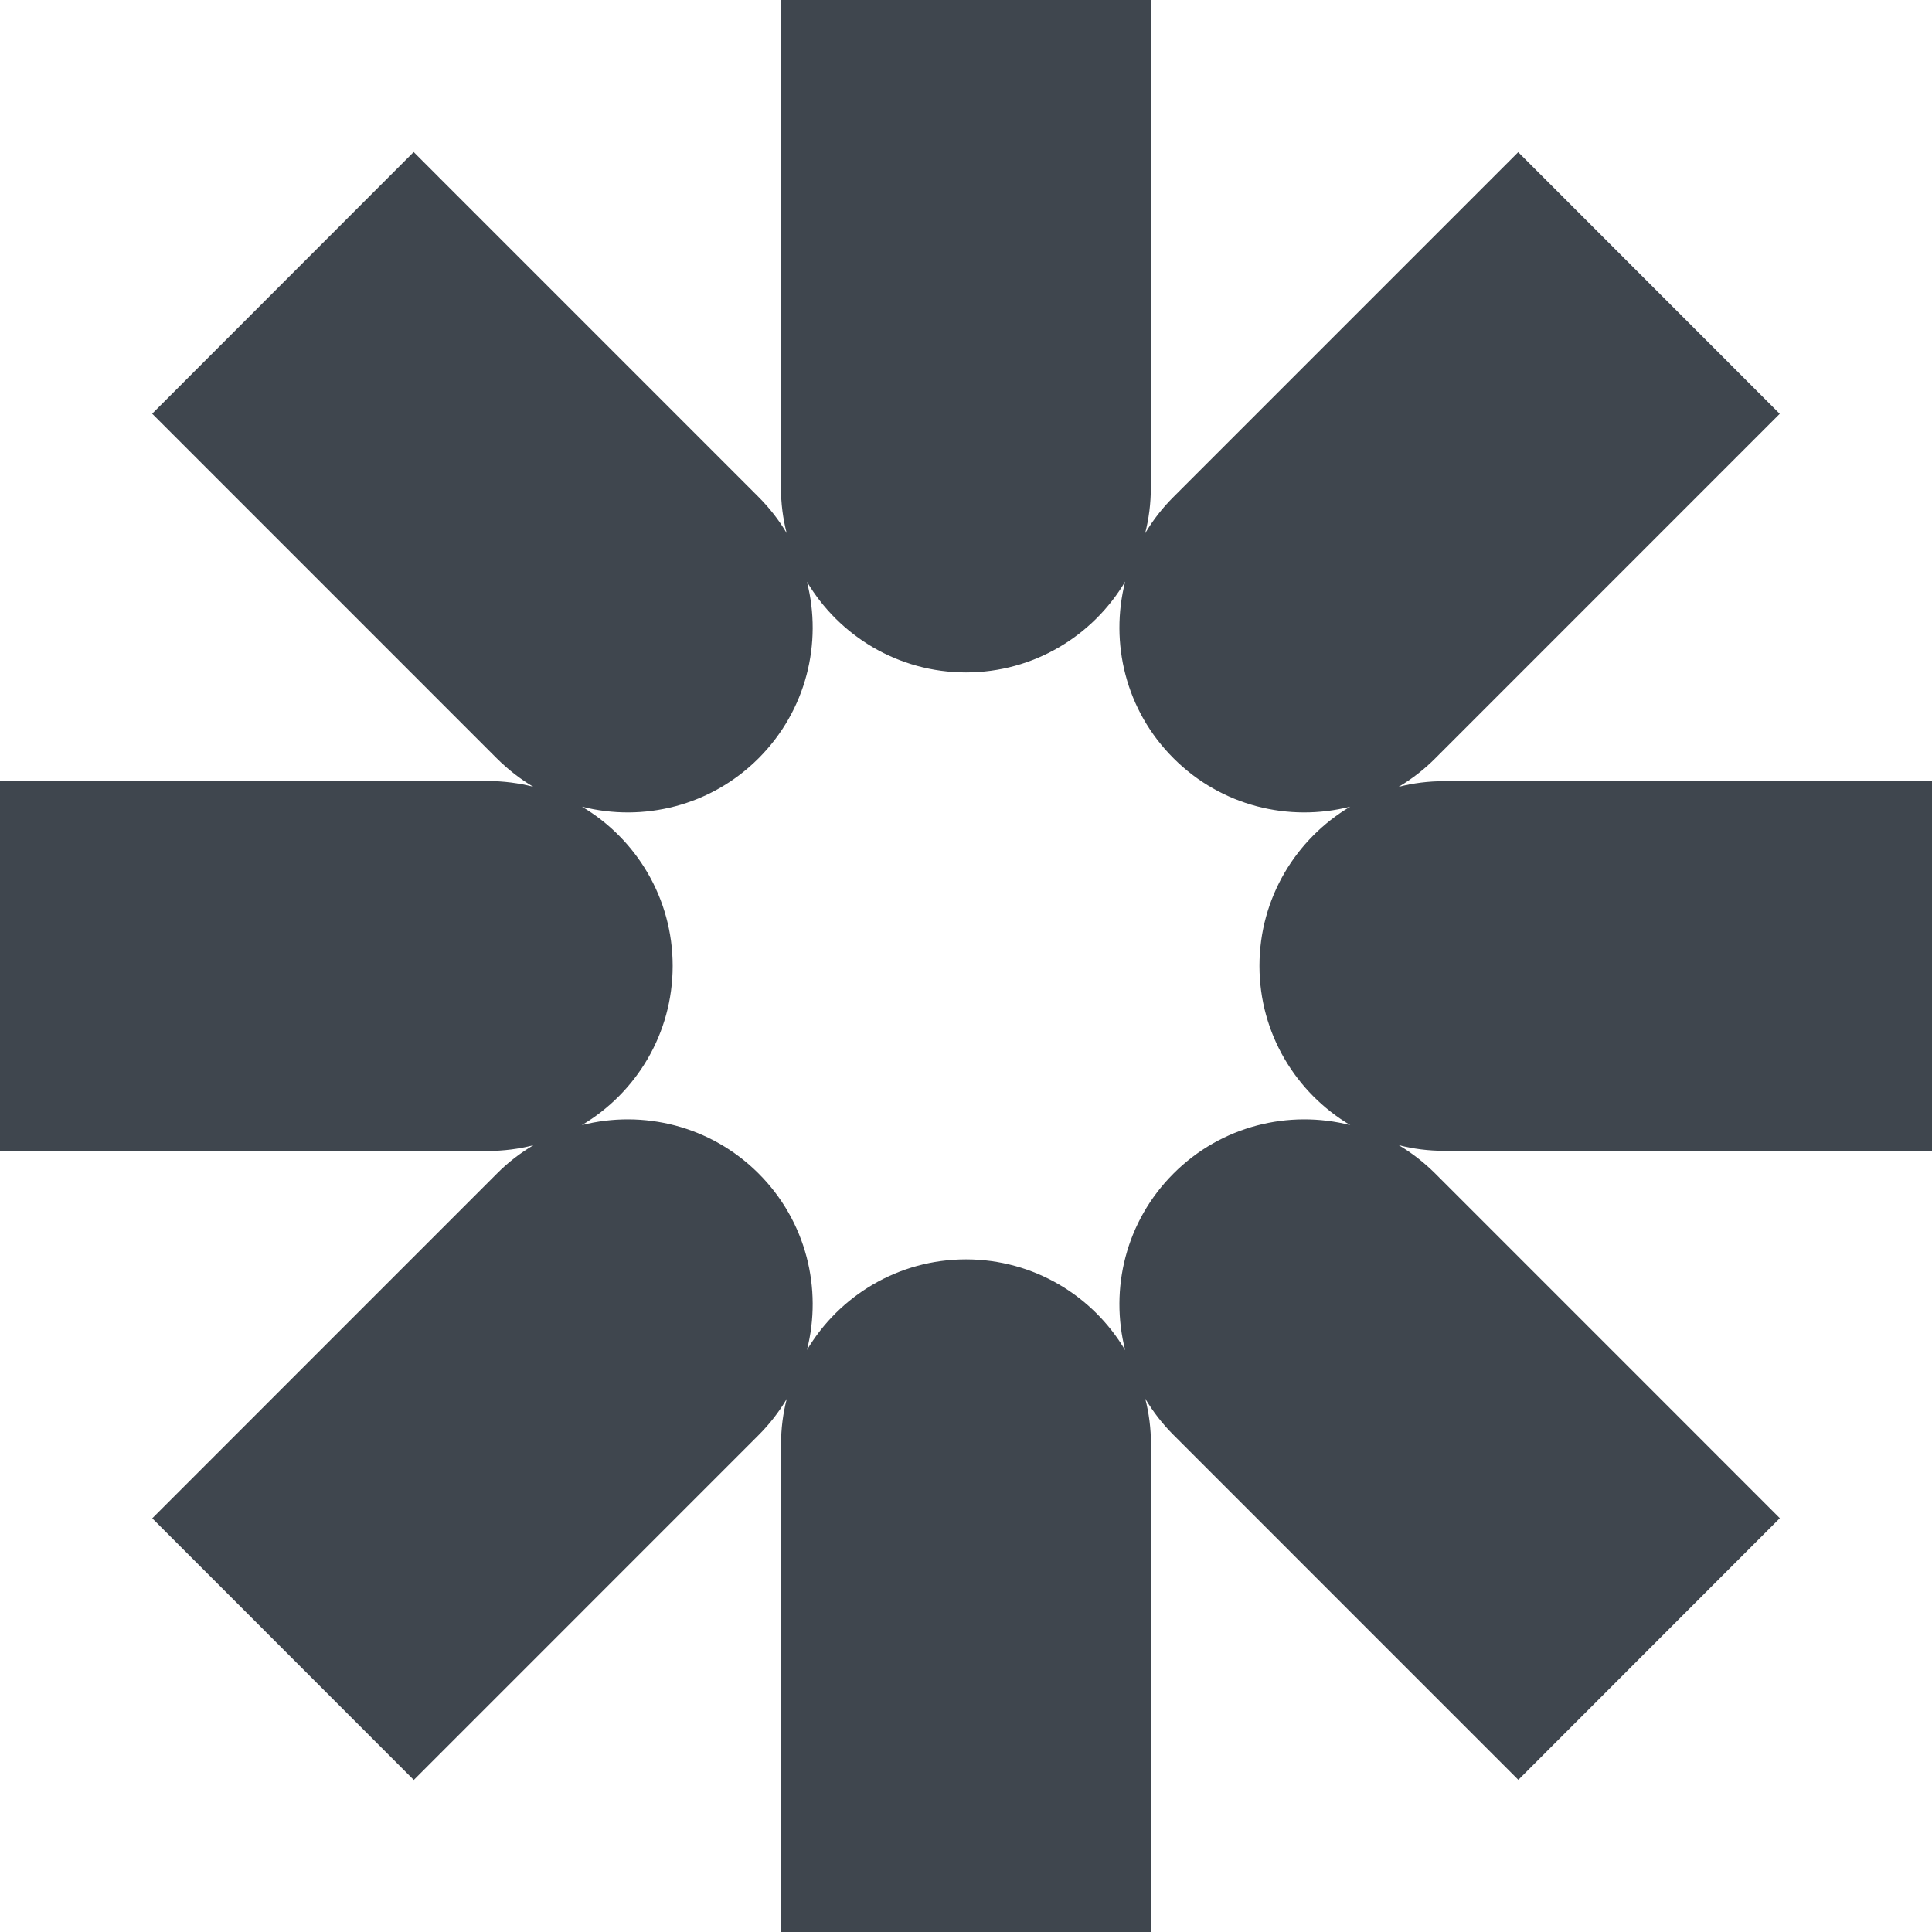<svg width="46" height="46" viewBox="0 0 46 46" fill="none" xmlns="http://www.w3.org/2000/svg">
<path d="M46 18.593V27.401H34.39C34.017 27.401 33.651 27.355 33.304 27.266C33.612 27.448 33.902 27.673 34.168 27.937L42.377 36.147L36.151 42.377L27.942 34.167C27.675 33.901 27.453 33.611 27.268 33.302C27.357 33.65 27.404 34.013 27.404 34.389V46H18.596V34.389C18.596 34.015 18.643 33.652 18.732 33.308C18.549 33.616 18.325 33.906 18.061 34.17L9.852 42.38L3.625 36.15L11.834 27.94C12.098 27.673 12.391 27.451 12.699 27.268C12.351 27.357 11.988 27.404 11.612 27.404H0V18.596H11.61C11.983 18.596 12.349 18.643 12.696 18.732C12.388 18.549 12.098 18.324 11.832 18.06L3.623 9.85L9.849 3.62L18.058 11.83C18.322 12.094 18.547 12.384 18.73 12.692C18.641 12.345 18.594 11.985 18.594 11.611V2.20537e-06H27.401V11.611C27.401 11.987 27.354 12.35 27.265 12.698C27.448 12.389 27.673 12.097 27.939 11.833L36.148 3.623L42.375 9.853L34.166 18.063C33.902 18.327 33.609 18.552 33.301 18.734C33.648 18.645 34.012 18.599 34.385 18.599H45.995L46 18.593ZM32.147 19.207C30.689 19.578 29.08 19.194 27.942 18.055C26.8 16.916 26.419 15.305 26.79 13.847C26.022 15.14 24.611 16.01 23 16.01C21.389 16.01 19.981 15.143 19.213 13.852C19.584 15.307 19.2 16.916 18.061 18.055C16.922 19.194 15.311 19.578 13.856 19.207C15.149 19.975 16.016 21.386 16.016 22.997C16.016 24.609 15.149 26.02 13.853 26.788C15.311 26.417 16.92 26.801 18.061 27.94C19.2 29.078 19.584 30.688 19.213 32.142C19.981 30.852 21.389 29.985 23 29.985C24.611 29.985 26.022 30.852 26.79 32.148C26.419 30.69 26.8 29.081 27.942 27.94C29.08 26.801 30.692 26.417 32.149 26.788C30.857 26.02 29.987 24.609 29.987 22.997C29.987 21.386 30.854 19.975 32.147 19.207Z" fill="#3F464E"/>
</svg>
